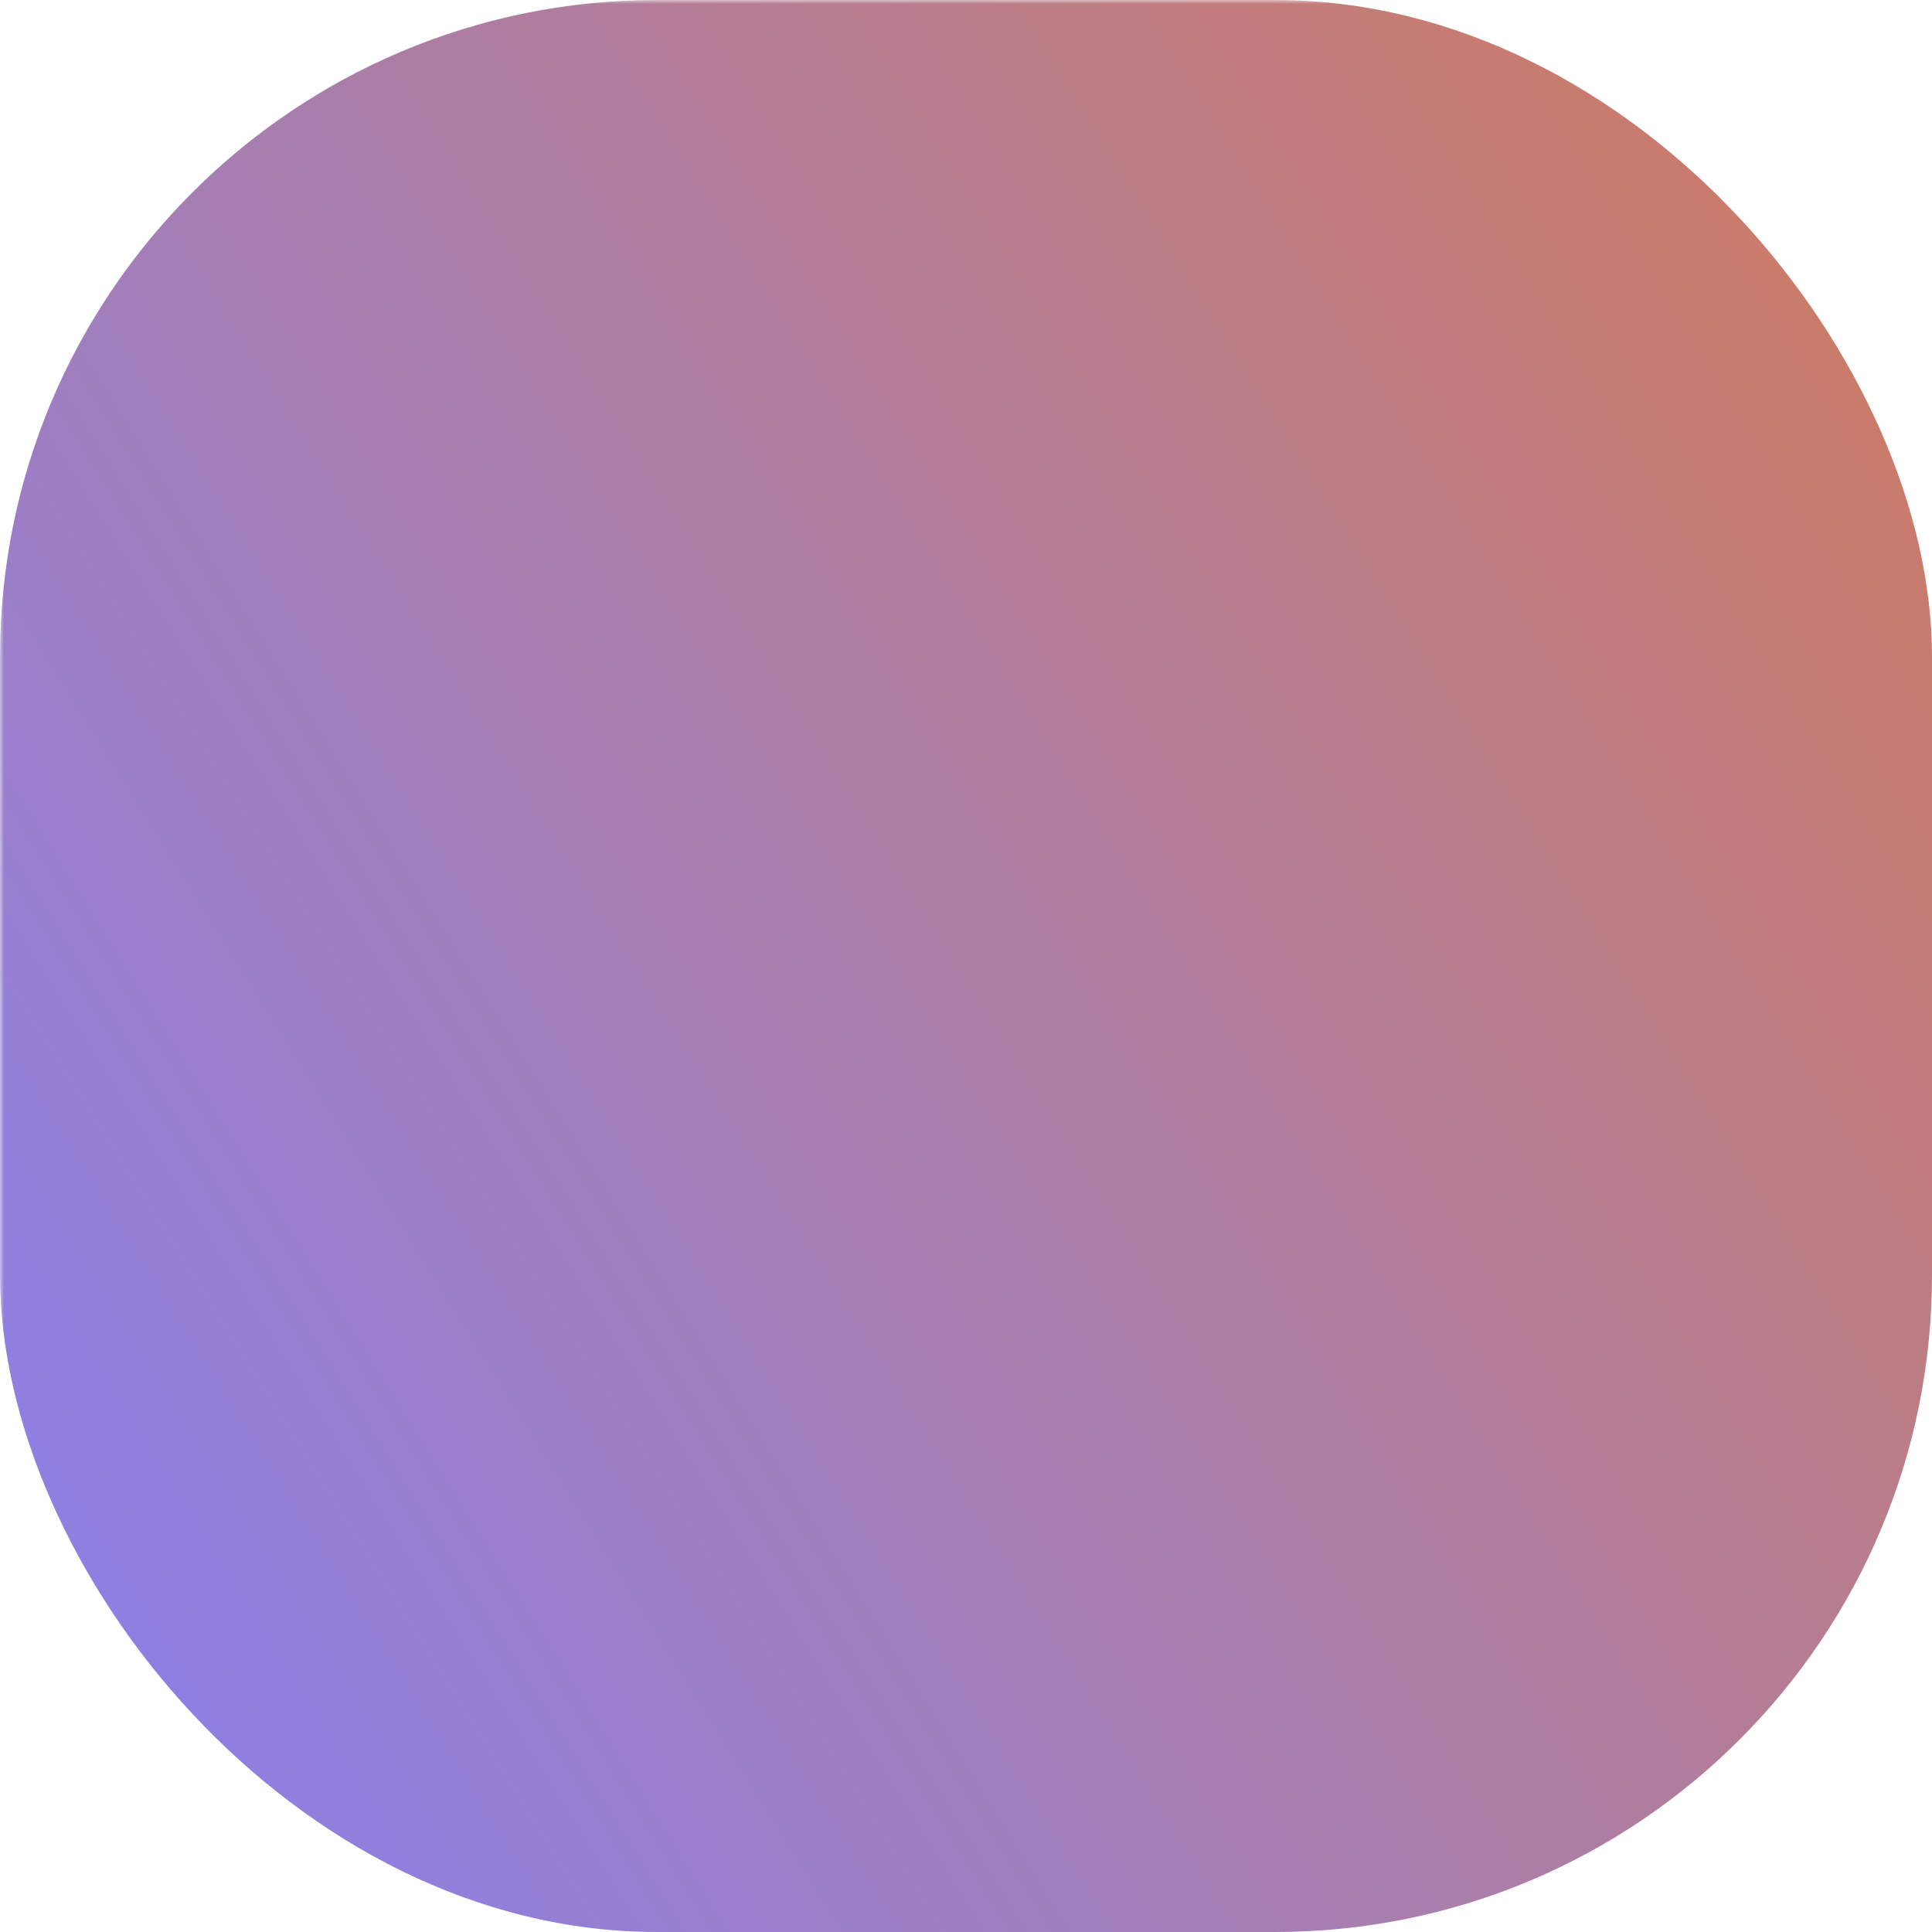 <?xml version="1.0" standalone="no"?>
<svg xmlns="http://www.w3.org/2000/svg" version="1.1" width="240" height="240">
  <defs>
    <linearGradient id="grad1" x1="0%" x2="200%" y1="125%" y2="0%">
      <stop offset="0%" stop-color="#8080ff" />
      <stop offset="100%" stop-color="#FF7900" />
    </linearGradient>
    <mask id="eraseMask">
      <rect width="100%" height="100%" fill="white" />
      <rect x="48.0" y="48.0" width="48" height="48" fill="black" />
      <rect x="48.0" y="48.0" width="48" height="48" fill="black" />
      <rect x="144.0" y="48.0" width="48" height="48" fill="black" />
      <rect x="144.0" y="48.0" width="48" height="96" fill="black" />
      <rect x="96.0" y="96.0" width="96" height="48" fill="black" />
      <rect x="96.0" y="96.0" width="48" height="96" fill="black" />
      <rect x="48.0" y="144.0" width="96" height="48" fill="black" />
      <rect x="48.0" y="144.0" width="48" height="48" fill="black" />
    </mask>
  </defs>
    <rect x="0" y="0" width="240" height="240" rx="81.6" ry="81.6" fill="url(#grad1)" mask="url(#eraseMask)" />
</svg>